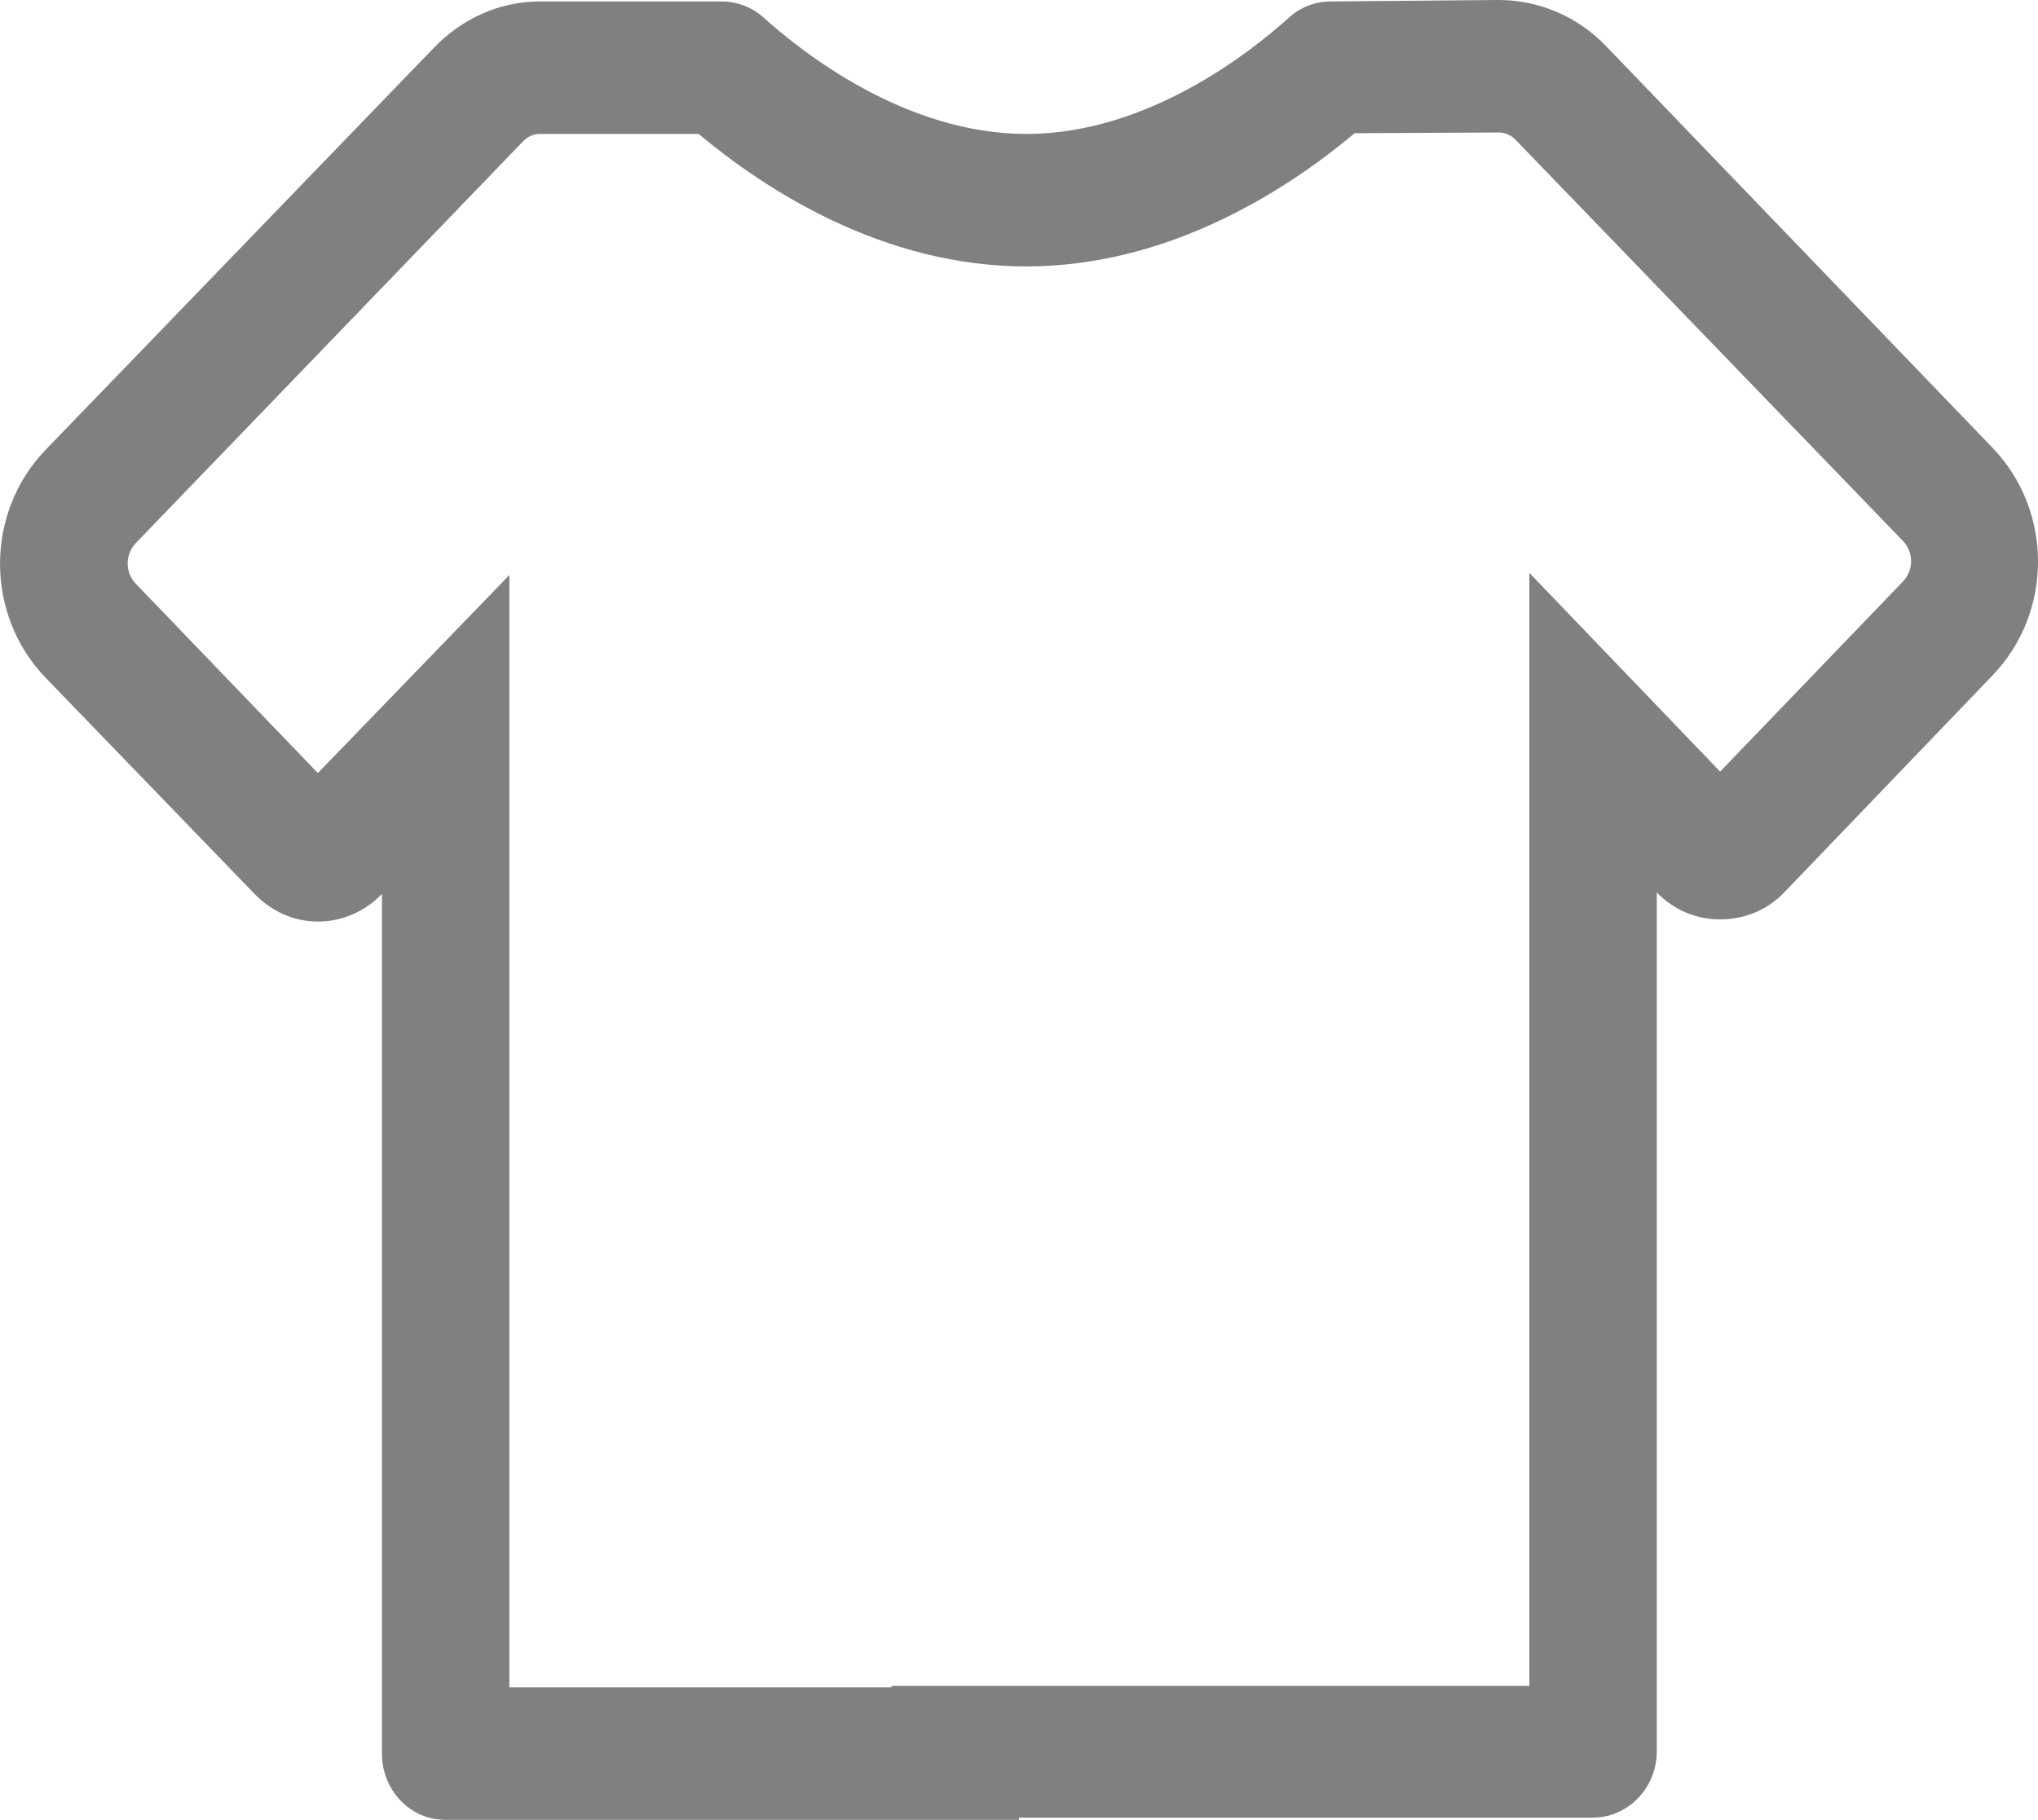 <svg xmlns="http://www.w3.org/2000/svg" xmlns:xlink="http://www.w3.org/1999/xlink" width="27.992" height="25" viewBox="0 0 27.992 25" fill="none">
<path d="M20.586 1.82C20.674 1.82 20.756 1.858 20.816 1.92L26.136 7.43C26.287 7.586 26.287 7.834 26.136 7.99L23.626 10.6L21.006 7.87L21.006 23.16L12.246 23.16L12.246 23.18L6.996 23.18L6.996 7.9L4.366 10.62L1.866 8.02C1.716 7.864 1.716 7.616 1.866 7.46L7.186 1.94C7.249 1.875 7.329 1.84 7.416 1.84L9.596 1.84C10.51 2.604 12.126 3.66 14.096 3.66C16.069 3.66 17.692 2.596 18.606 1.83L20.586 1.82ZM20.586 0L20.566 0L18.276 0.02C18.068 0.02 17.862 0.098 17.706 0.24C17.17 0.723 15.759 1.84 14.096 1.84C12.438 1.84 11.025 0.725 10.486 0.24C10.327 0.095 10.117 0.02 9.906 0.02L7.416 0.02C6.863 0.02 6.345 0.254 5.956 0.66L0.626 6.18C-0.208 7.046 -0.208 8.444 0.626 9.31L3.496 12.28C3.737 12.53 4.049 12.66 4.366 12.66C4.683 12.66 5.005 12.533 5.246 12.28L5.246 24.09C5.246 24.592 5.632 25 6.116 25L13.996 25L13.996 24.97L21.876 24.97C22.36 24.97 22.756 24.562 22.756 24.06L22.756 12.26C22.997 12.51 23.309 12.63 23.626 12.63C23.944 12.63 24.265 12.513 24.506 12.26L27.366 9.28C28.201 8.414 28.201 7.016 27.366 6.15L22.056 0.63C21.668 0.227 21.136 0 20.586 0Z"   fill="#808080" >
</path>
</svg>
